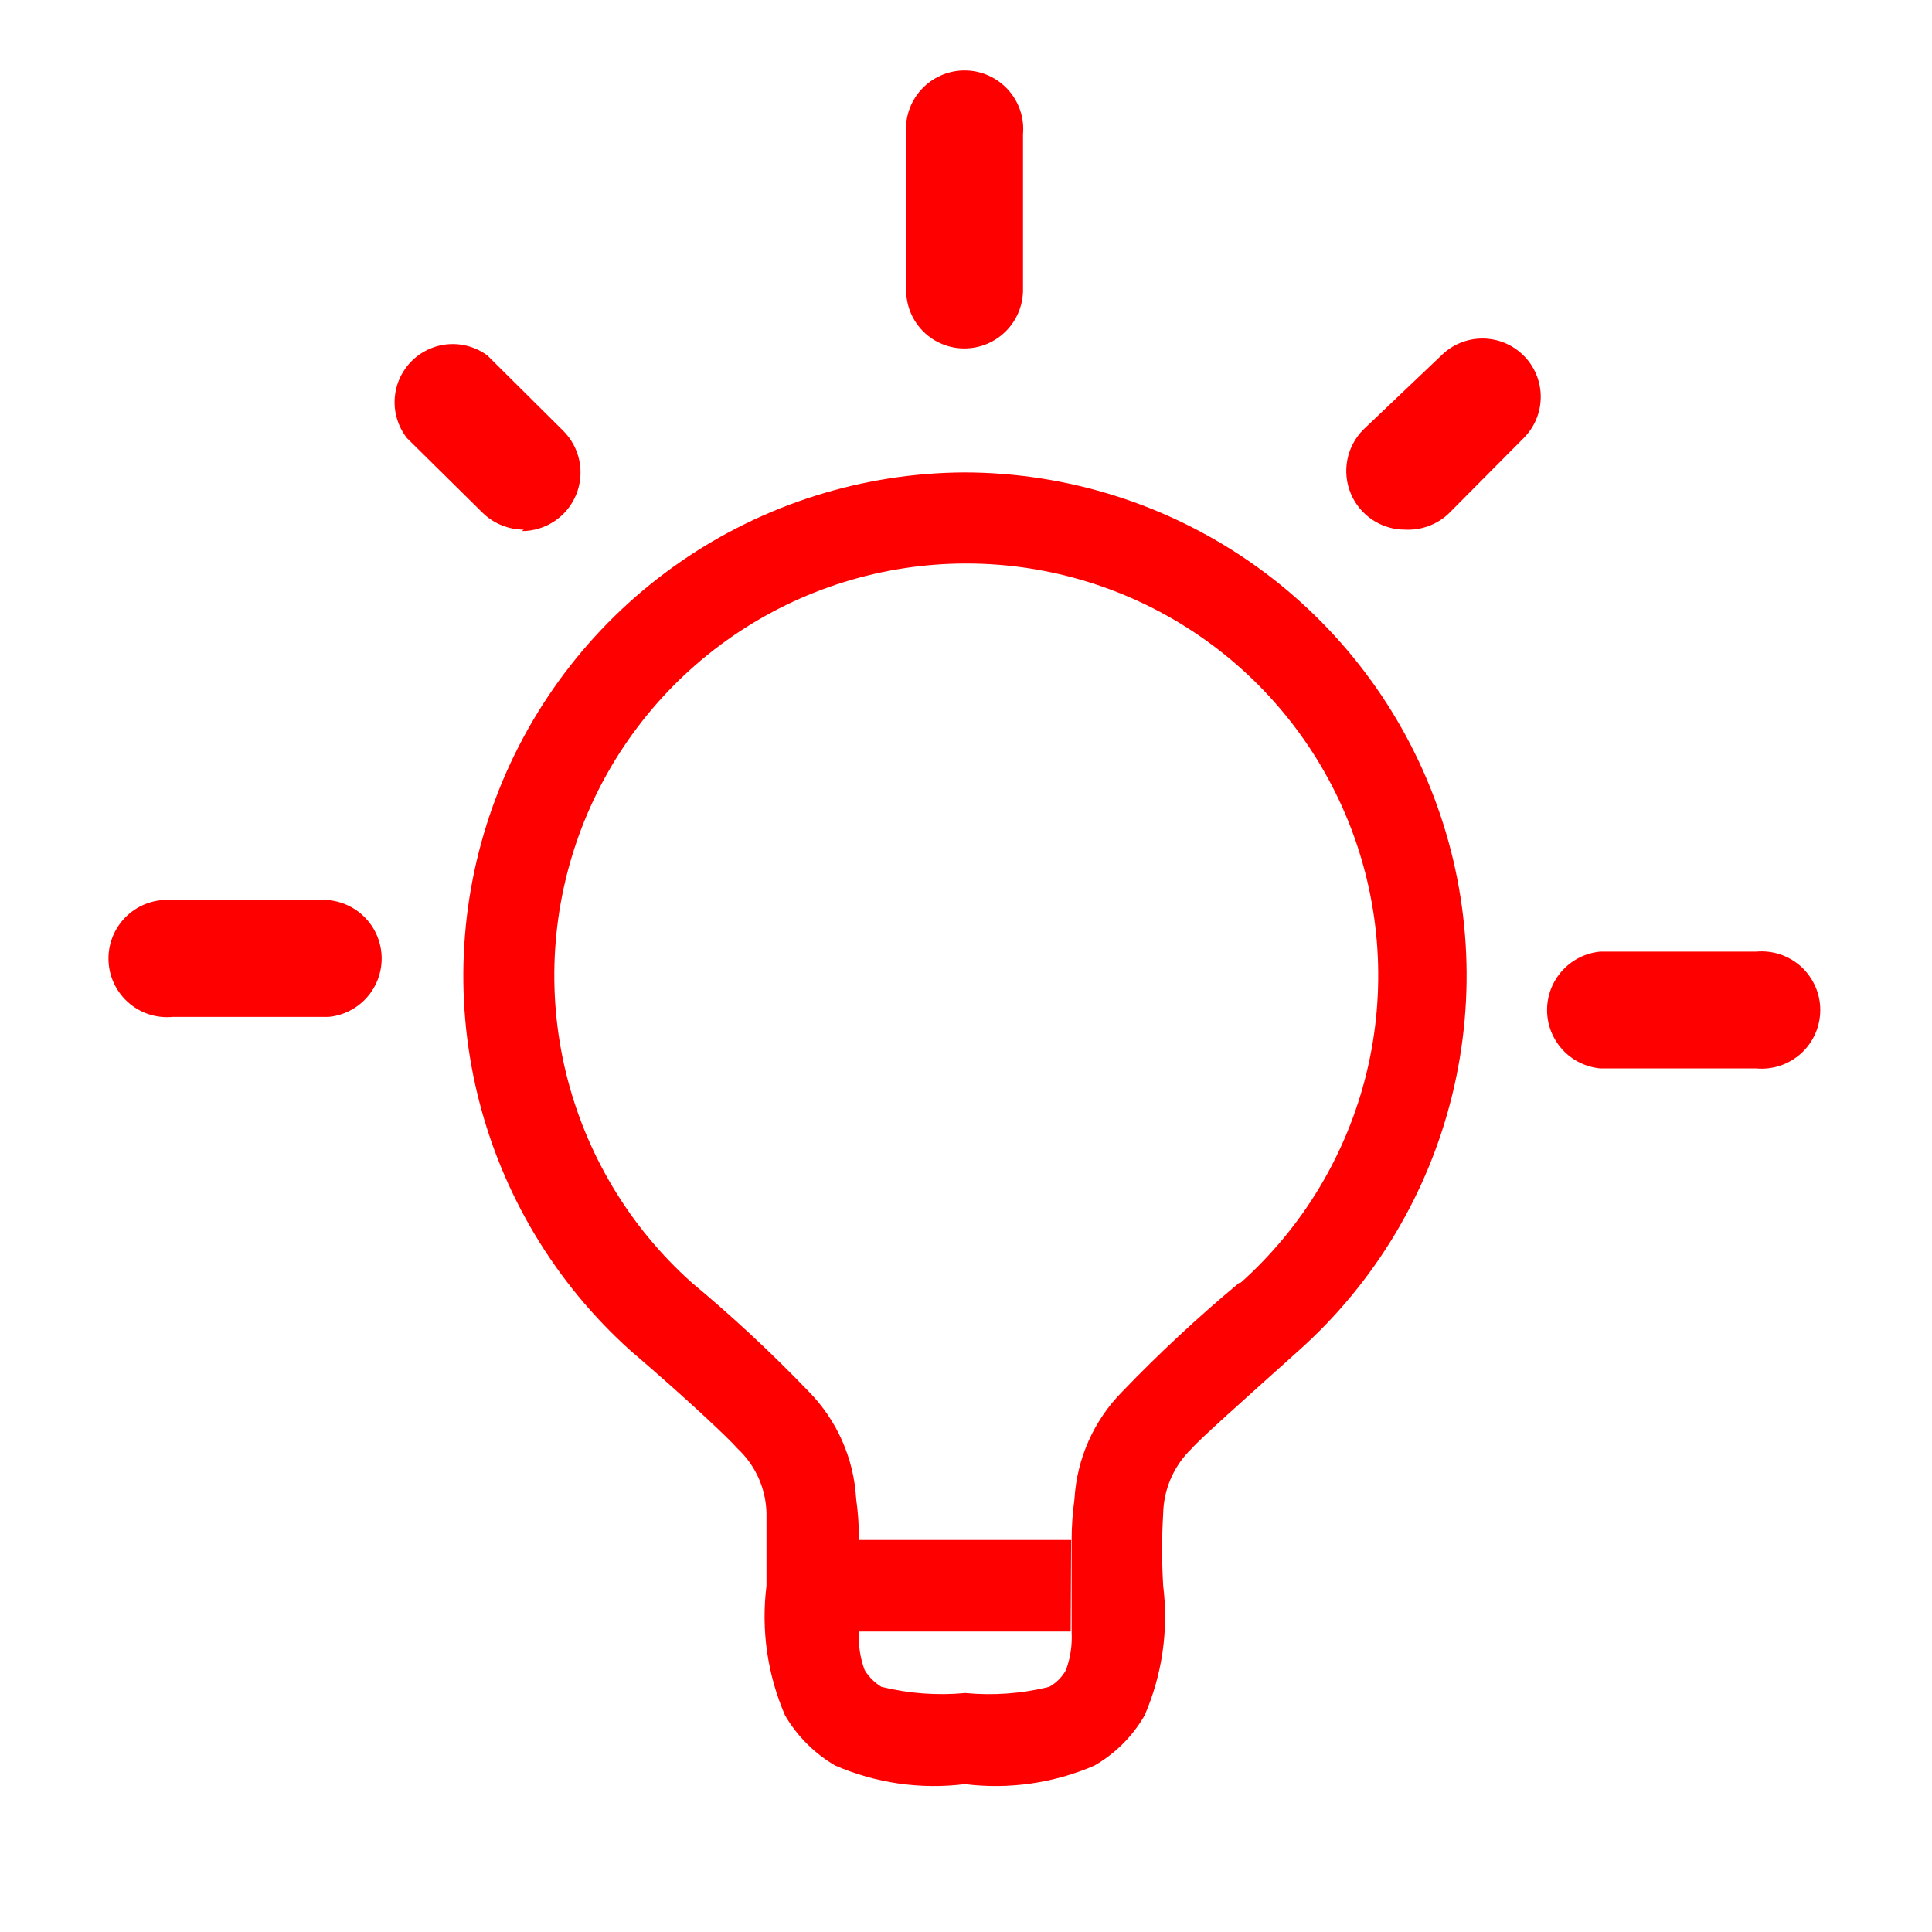 <svg width="78" height="78" viewBox="0 0 78 78" fill="none" xmlns="http://www.w3.org/2000/svg">
<path d="M38.933 14.068C38.317 14.068 37.725 13.826 37.286 13.394C36.847 12.962 36.595 12.374 36.585 11.758V5.425C36.555 5.097 36.594 4.767 36.699 4.455C36.804 4.144 36.973 3.857 37.195 3.614C37.417 3.372 37.687 3.178 37.988 3.045C38.289 2.912 38.614 2.844 38.943 2.844C39.272 2.844 39.597 2.912 39.898 3.045C40.199 3.178 40.469 3.372 40.691 3.614C40.913 3.857 41.082 4.144 41.187 4.455C41.292 4.767 41.331 5.097 41.301 5.425V11.758C41.286 12.376 41.03 12.963 40.587 13.395C40.145 13.827 39.551 14.068 38.933 14.068Z" fill="#FF0000"/>
<path d="M13.255 41.056H6.96C6.632 41.086 6.302 41.047 5.99 40.942C5.679 40.837 5.392 40.668 5.15 40.446C4.907 40.224 4.713 39.955 4.58 39.654C4.447 39.352 4.379 39.027 4.379 38.698C4.379 38.369 4.447 38.044 4.58 37.743C4.713 37.442 4.907 37.172 5.15 36.95C5.392 36.728 5.679 36.56 5.99 36.455C6.302 36.349 6.632 36.311 6.96 36.34H13.255C13.843 36.393 14.391 36.665 14.789 37.101C15.188 37.538 15.409 38.107 15.409 38.698C15.409 39.289 15.188 39.859 14.789 40.295C14.391 40.732 13.843 41.003 13.255 41.056Z" fill="#FF0000"/>
<path d="M70.908 43.136H64.614C64.025 43.082 63.477 42.811 63.079 42.374C62.68 41.938 62.459 41.368 62.459 40.777C62.459 40.186 62.68 39.617 63.079 39.18C63.477 38.744 64.025 38.472 64.614 38.419H70.908C71.236 38.39 71.566 38.429 71.878 38.534C72.189 38.639 72.476 38.807 72.719 39.029C72.961 39.251 73.155 39.521 73.288 39.822C73.421 40.123 73.489 40.449 73.489 40.777C73.489 41.106 73.421 41.432 73.288 41.733C73.155 42.034 72.961 42.304 72.719 42.525C72.476 42.747 72.189 42.916 71.878 43.021C71.566 43.126 71.236 43.165 70.908 43.136Z" fill="#FF0000"/>
<path d="M56.721 21.383C56.253 21.383 55.795 21.244 55.405 20.984C55.016 20.724 54.712 20.354 54.533 19.921C54.353 19.489 54.307 19.012 54.398 18.553C54.489 18.094 54.715 17.672 55.047 17.34L58.184 14.357C58.403 14.138 58.663 13.965 58.948 13.846C59.234 13.728 59.54 13.667 59.849 13.667C60.159 13.667 60.465 13.728 60.751 13.846C61.036 13.965 61.296 14.138 61.514 14.357C61.733 14.575 61.907 14.835 62.025 15.121C62.143 15.406 62.204 15.713 62.204 16.022C62.204 16.331 62.143 16.637 62.025 16.923C61.907 17.209 61.733 17.468 61.514 17.687L58.473 20.748C58.239 20.966 57.963 21.134 57.662 21.243C57.361 21.352 57.041 21.4 56.721 21.383Z" fill="#FF0000"/>
<path d="M21.146 21.383C20.518 21.381 19.917 21.132 19.471 20.69L16.43 17.687C16.079 17.239 15.903 16.679 15.934 16.111C15.965 15.543 16.202 15.005 16.599 14.598C16.997 14.191 17.529 13.943 18.096 13.898C18.663 13.854 19.227 14.017 19.683 14.357L22.744 17.398C23.075 17.73 23.301 18.152 23.392 18.611C23.484 19.07 23.437 19.547 23.258 19.979C23.078 20.412 22.775 20.782 22.385 21.042C21.995 21.302 21.538 21.441 21.069 21.441L21.146 21.383Z" fill="#FF0000"/>
<path d="M38.934 19.073C34.828 19.093 30.825 20.357 27.451 22.696C24.077 25.035 21.49 28.342 20.032 32.18C18.573 36.018 18.311 40.207 19.28 44.197C20.249 48.187 22.403 51.79 25.459 54.532C27.711 56.457 29.482 58.132 29.771 58.478C30.132 58.813 30.422 59.218 30.624 59.668C30.826 60.117 30.935 60.603 30.945 61.096C30.945 61.539 30.945 62.463 30.945 64.022C30.723 65.803 30.982 67.611 31.696 69.258C32.185 70.094 32.881 70.79 33.717 71.279C35.364 71.993 37.172 72.252 38.953 72.03C40.734 72.252 42.542 71.993 44.189 71.279C45.029 70.795 45.726 70.098 46.21 69.258C46.924 67.611 47.183 65.803 46.961 64.022C46.903 63.047 46.903 62.071 46.961 61.096C46.972 60.605 47.08 60.121 47.278 59.672C47.476 59.223 47.761 58.817 48.116 58.478C48.405 58.132 50.176 56.553 52.428 54.532C55.495 51.793 57.659 48.188 58.633 44.193C59.608 40.198 59.346 36.002 57.884 32.159C56.421 28.316 53.826 25.007 50.443 22.67C47.059 20.334 43.046 19.079 38.934 19.073ZM50.022 51.798C48.37 53.173 46.795 54.638 45.306 56.187C44.159 57.349 43.475 58.889 43.38 60.519C43.303 61.073 43.264 61.633 43.265 62.193V65.889C43.294 66.413 43.215 66.937 43.034 67.429C42.876 67.712 42.643 67.945 42.36 68.103C41.253 68.377 40.108 68.462 38.972 68.353C37.837 68.459 36.692 68.375 35.584 68.103C35.31 67.935 35.079 67.704 34.91 67.429C34.726 66.938 34.648 66.413 34.679 65.889V62.174C34.68 61.614 34.642 61.054 34.564 60.499C34.47 58.87 33.786 57.33 32.639 56.168C31.15 54.619 29.575 53.153 27.923 51.779C25.412 49.533 23.642 46.578 22.848 43.305C22.054 40.032 22.272 36.594 23.474 33.448C24.675 30.301 26.805 27.593 29.579 25.683C32.353 23.773 35.642 22.75 39.011 22.75C42.379 22.75 45.668 23.773 48.443 25.683C51.217 27.593 53.346 30.301 54.548 33.448C55.75 36.594 55.968 40.032 55.174 43.305C54.379 46.578 52.609 49.533 50.099 51.779L50.022 51.798Z" fill="#FF0000"/>
<path d="M43.245 62.174L43.226 65.87H34.64L34.621 62.174H43.245Z" fill="#FF0000"/>
</svg>
